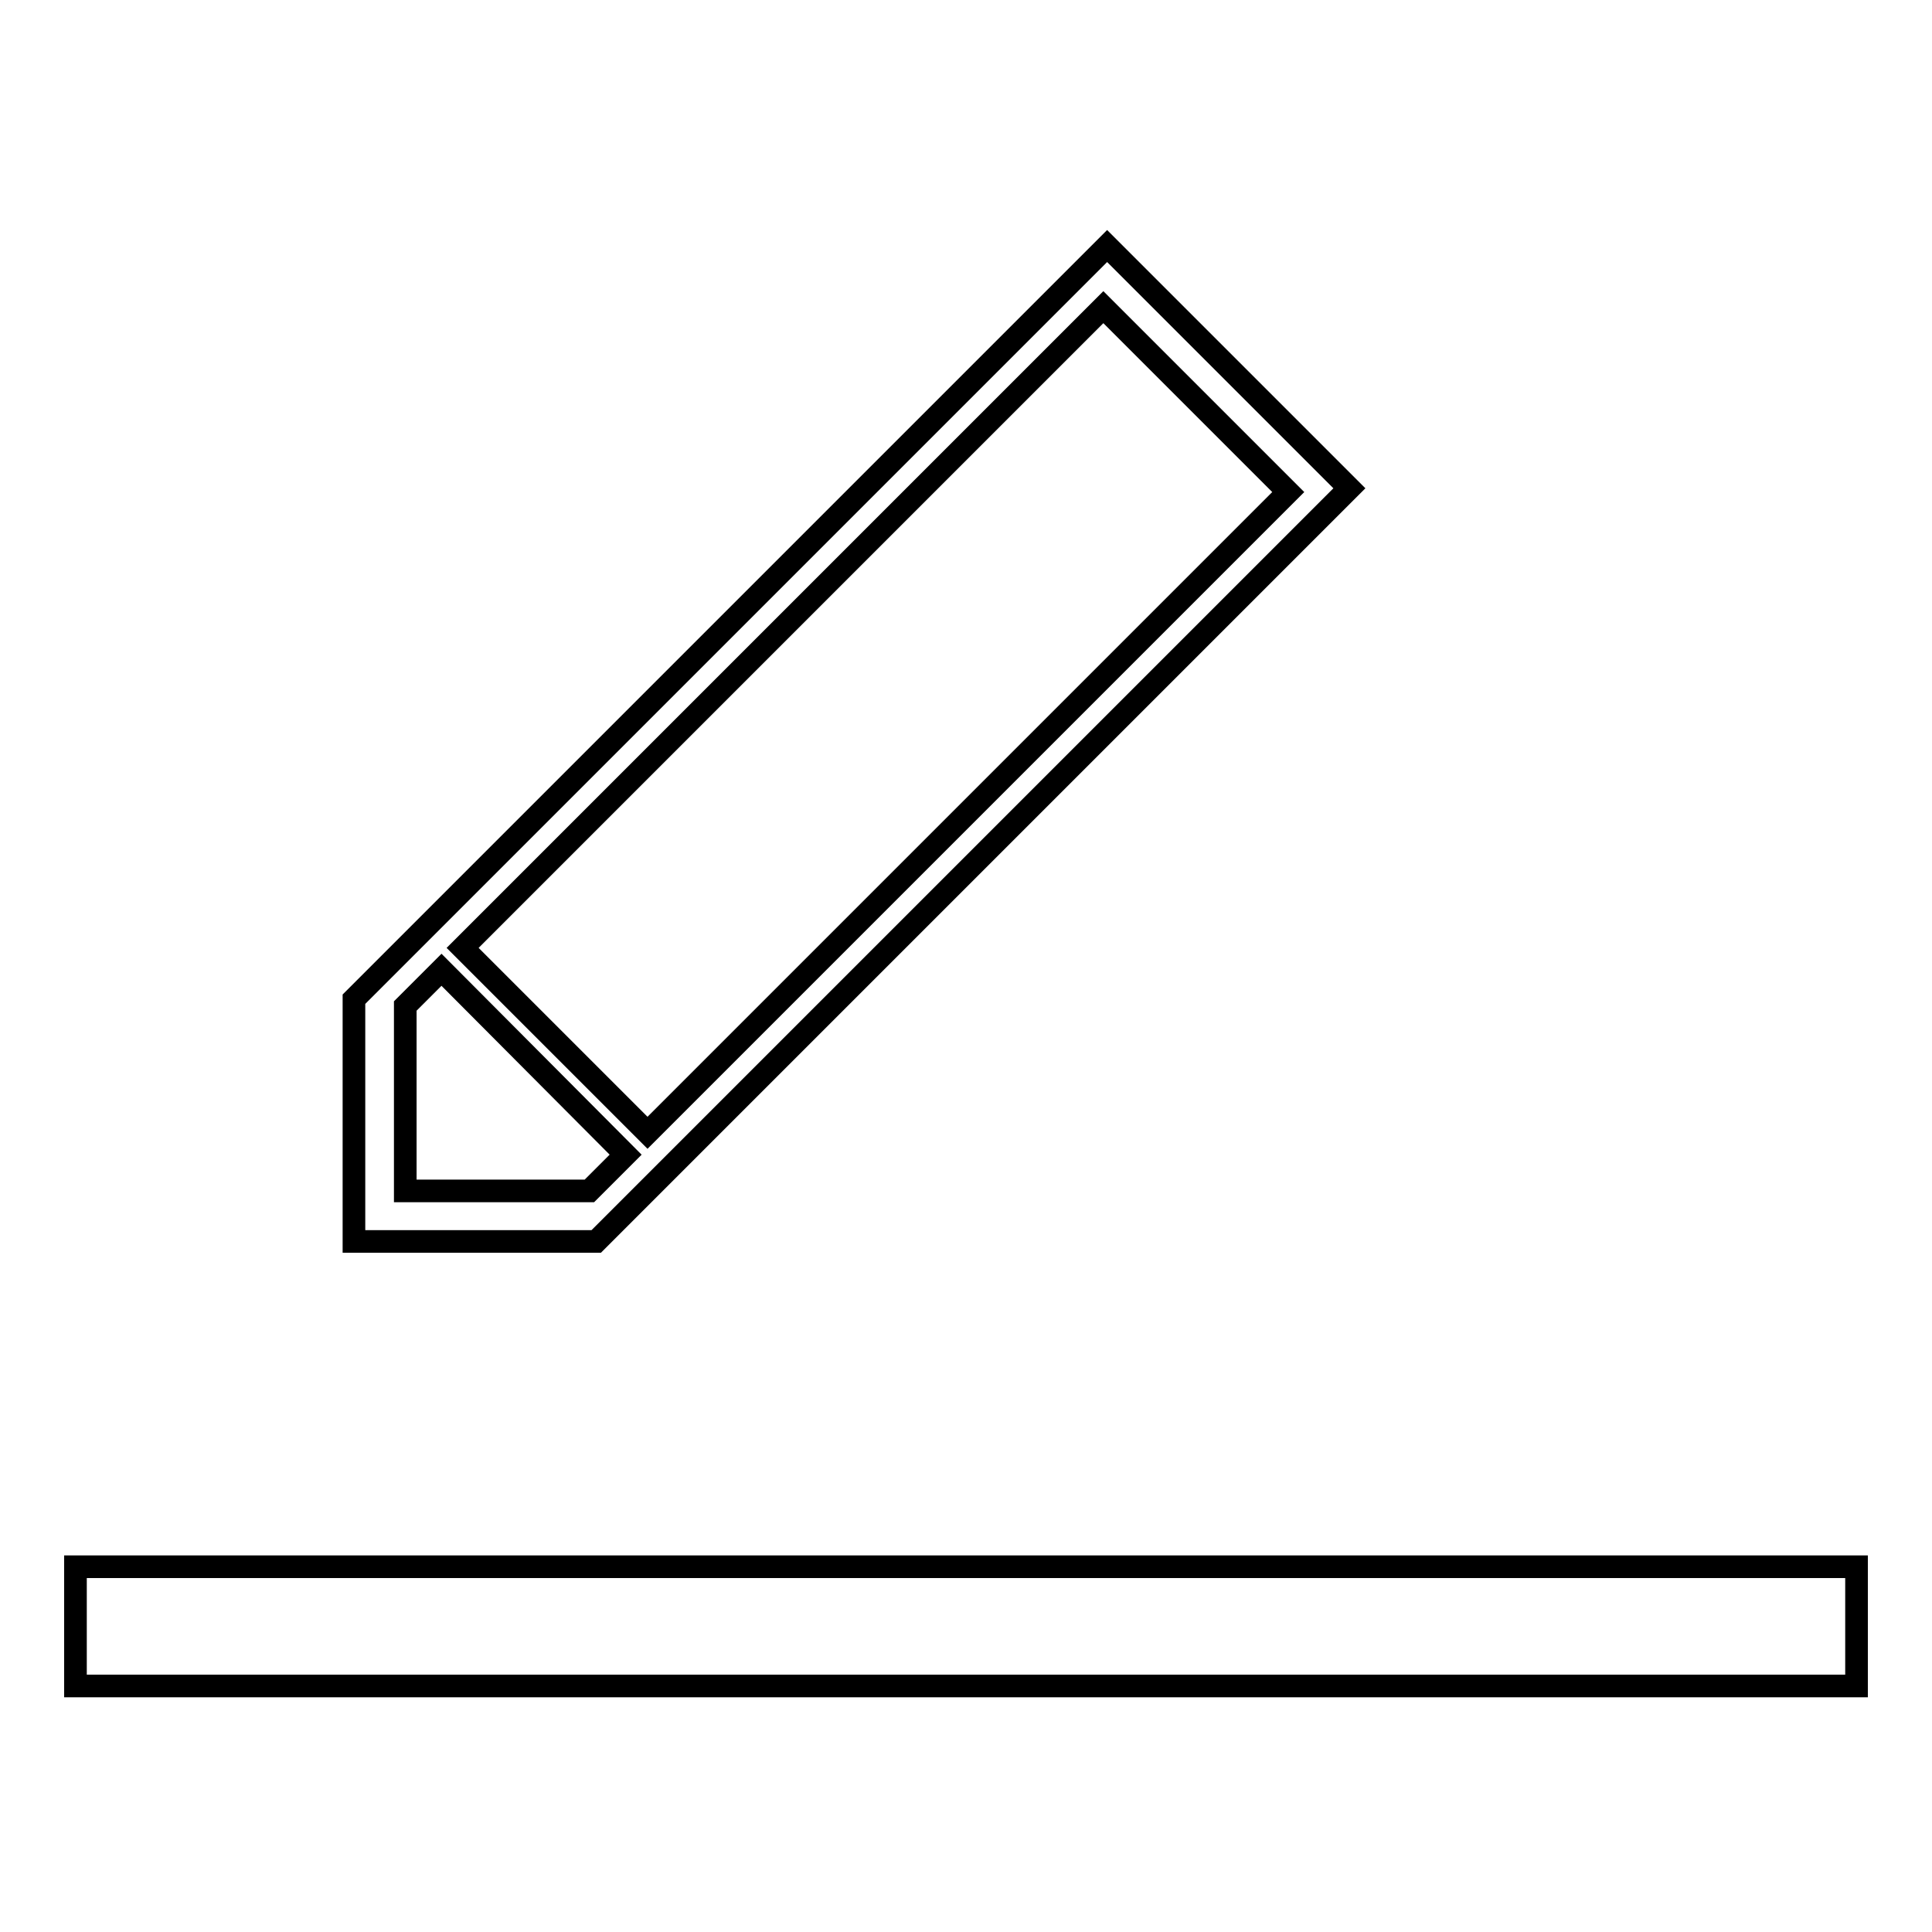 <?xml version="1.0" encoding="utf-8"?>
<!-- Svg Vector Icons : http://www.onlinewebfonts.com/icon -->
<!DOCTYPE svg PUBLIC "-//W3C//DTD SVG 1.1//EN" "http://www.w3.org/Graphics/SVG/1.1/DTD/svg11.dtd">
<svg version="1.1" xmlns="http://www.w3.org/2000/svg" xmlns:xlink="http://www.w3.org/1999/xlink" x="0px" y="0px" viewBox="0 0 256 256" enable-background="new 0 0 256 256" xml:space="preserve">
<g><g><path stroke-width="3" fill-opacity="0" stroke="#000000"  d="M10,207.6h236v15.8H10V207.6z"/><path stroke-width="3" fill-opacity="0" stroke="#000000"  d="M146.7,32.6l-99.8,99.8v32.1h32.1l99.8-99.8L146.7,32.6z M146.2,40.7l24.5,24.5l-84.9,84.9l-24.5-24.5L146.2,40.7z M78.1,157.8H53.7v-24.5l4.8-4.8L82.9,153L78.1,157.8z"/></g></g>
</svg>